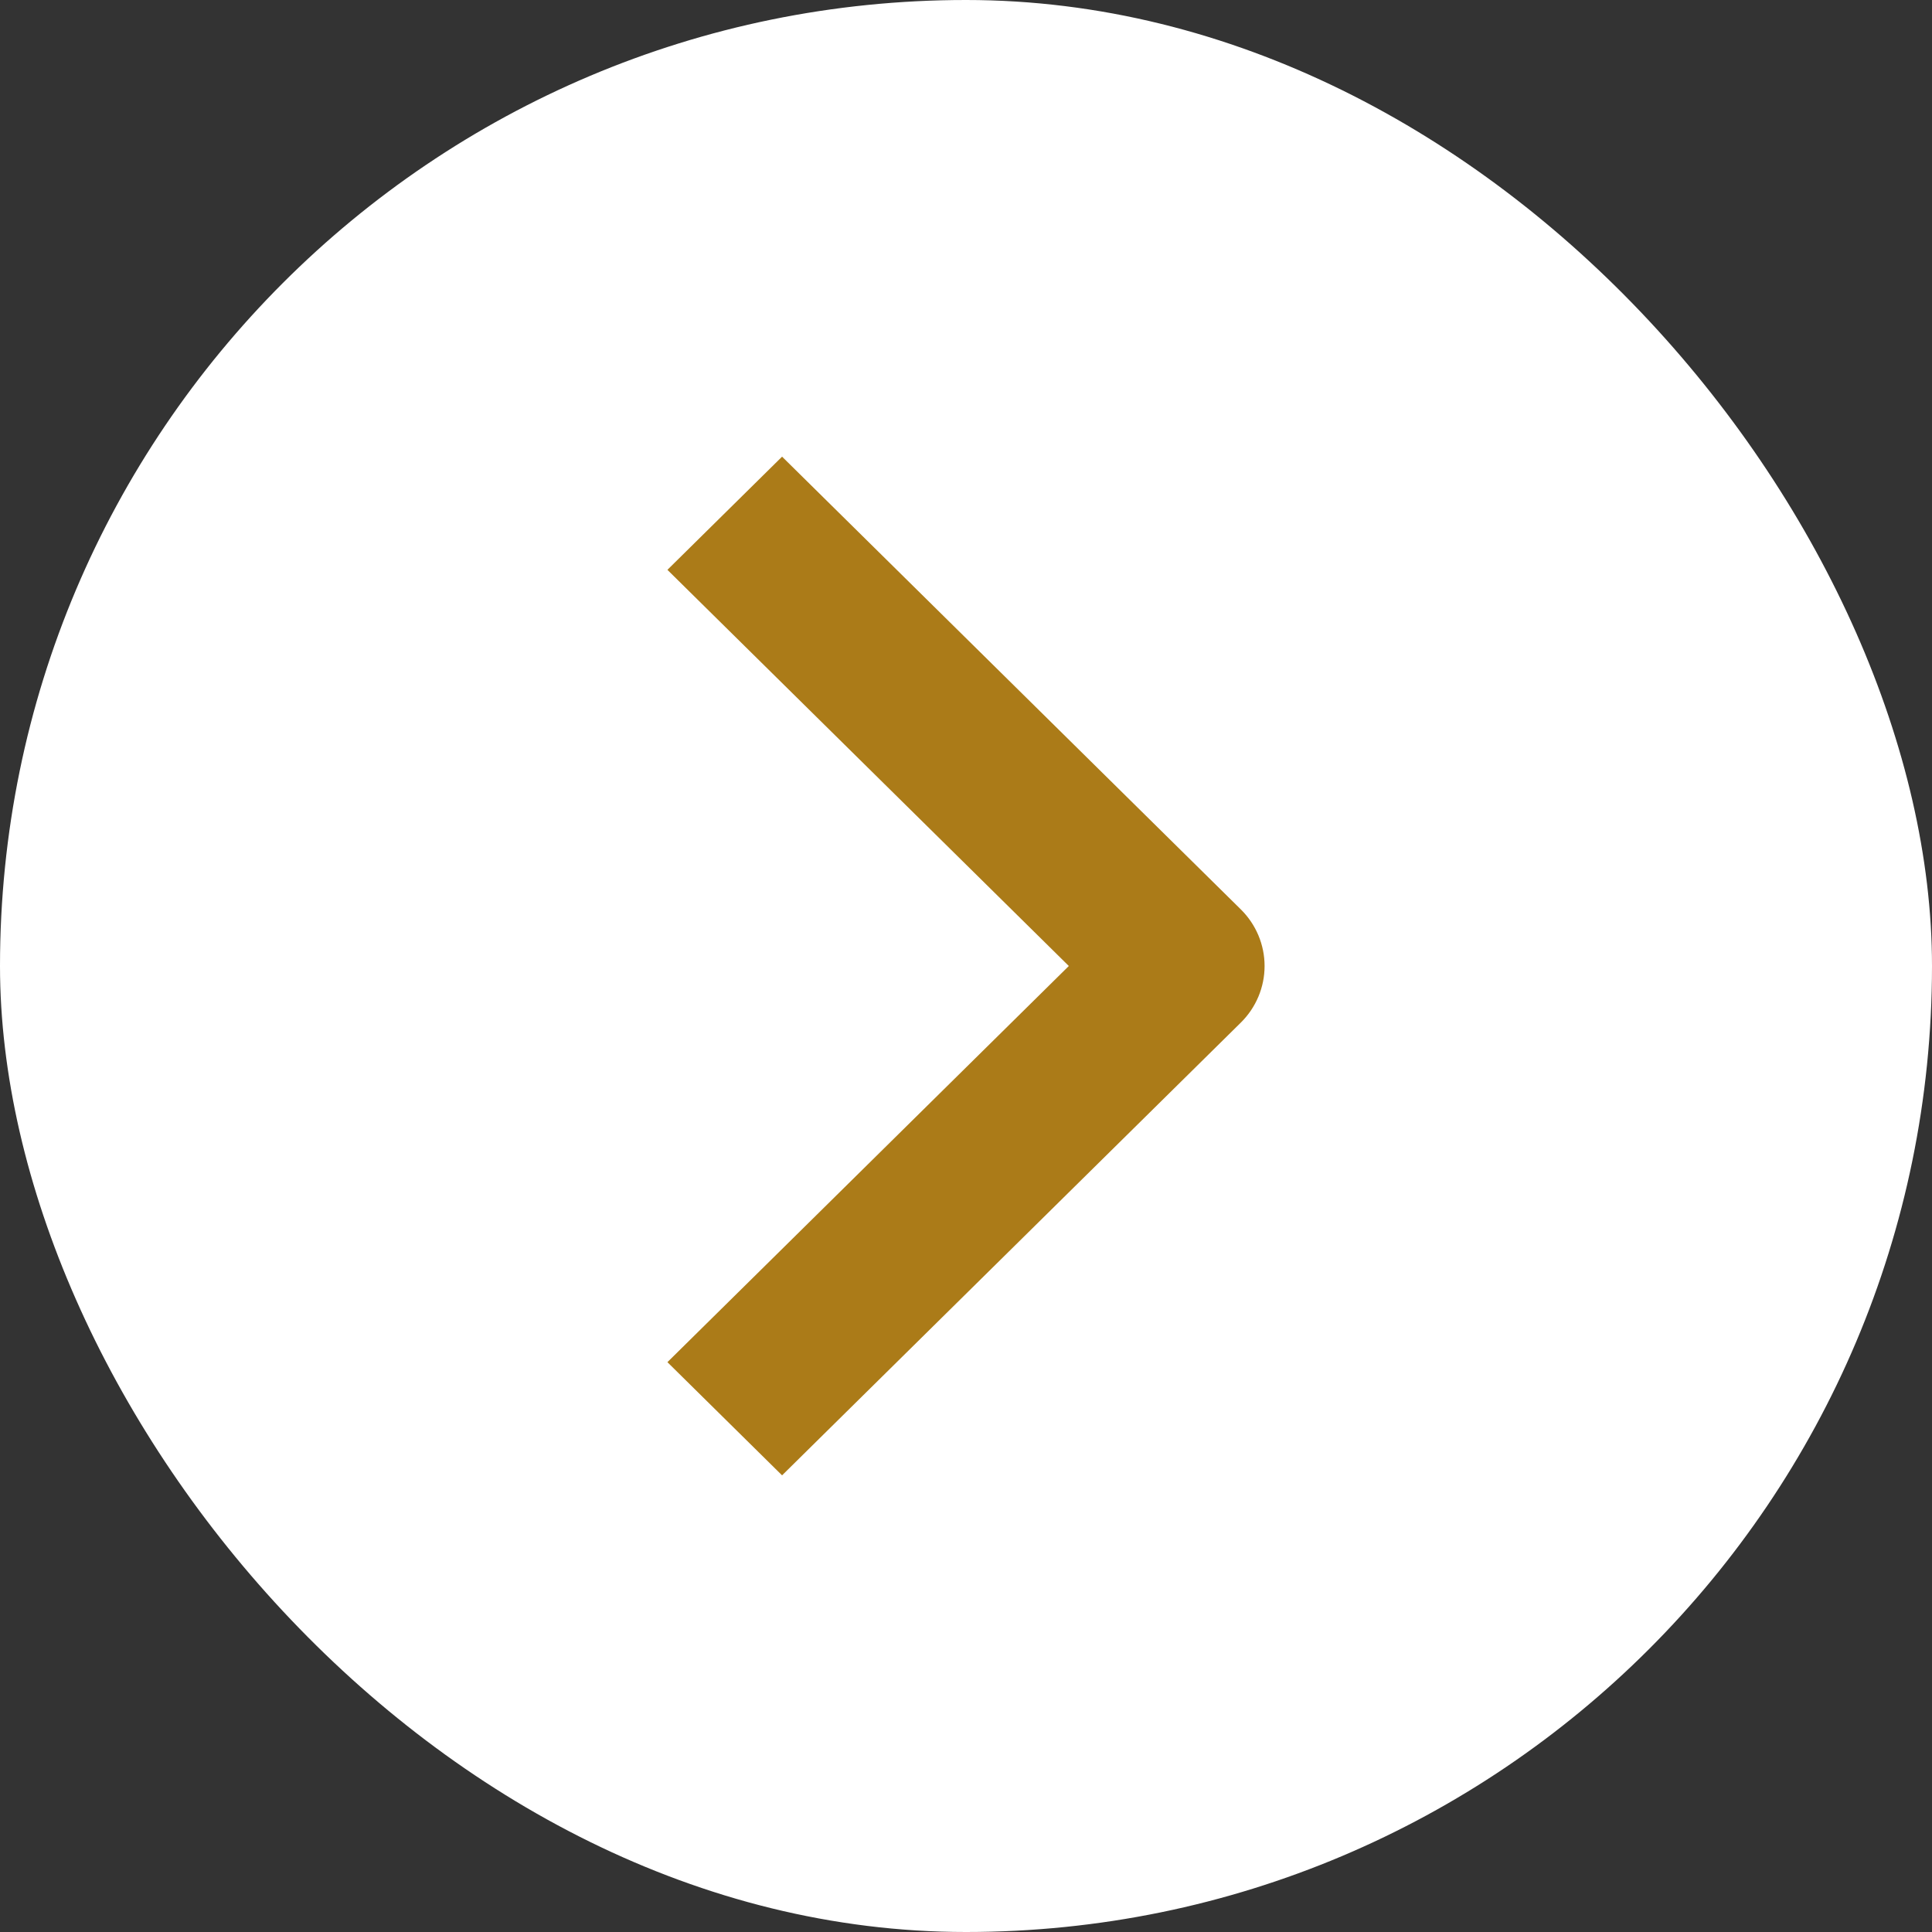<svg width="55" height="55" viewBox="0 0 55 55" fill="none" xmlns="http://www.w3.org/2000/svg">
<rect x="0" y="0" width="55" height="55" fill="#333333" stroke="none"/>
<rect width="55" height="55" rx="27.5" fill="white"/>
<path fill-rule="evenodd" clip-rule="evenodd" d="M35.324 29.111L22.264 42L19 38.778L30.427 27.5L19 16.222L22.264 13L35.324 25.889C35.757 26.316 36 26.896 36 27.5C36 28.104 35.757 28.684 35.324 29.111Z" fill="#AB7B18"/>
</svg>
